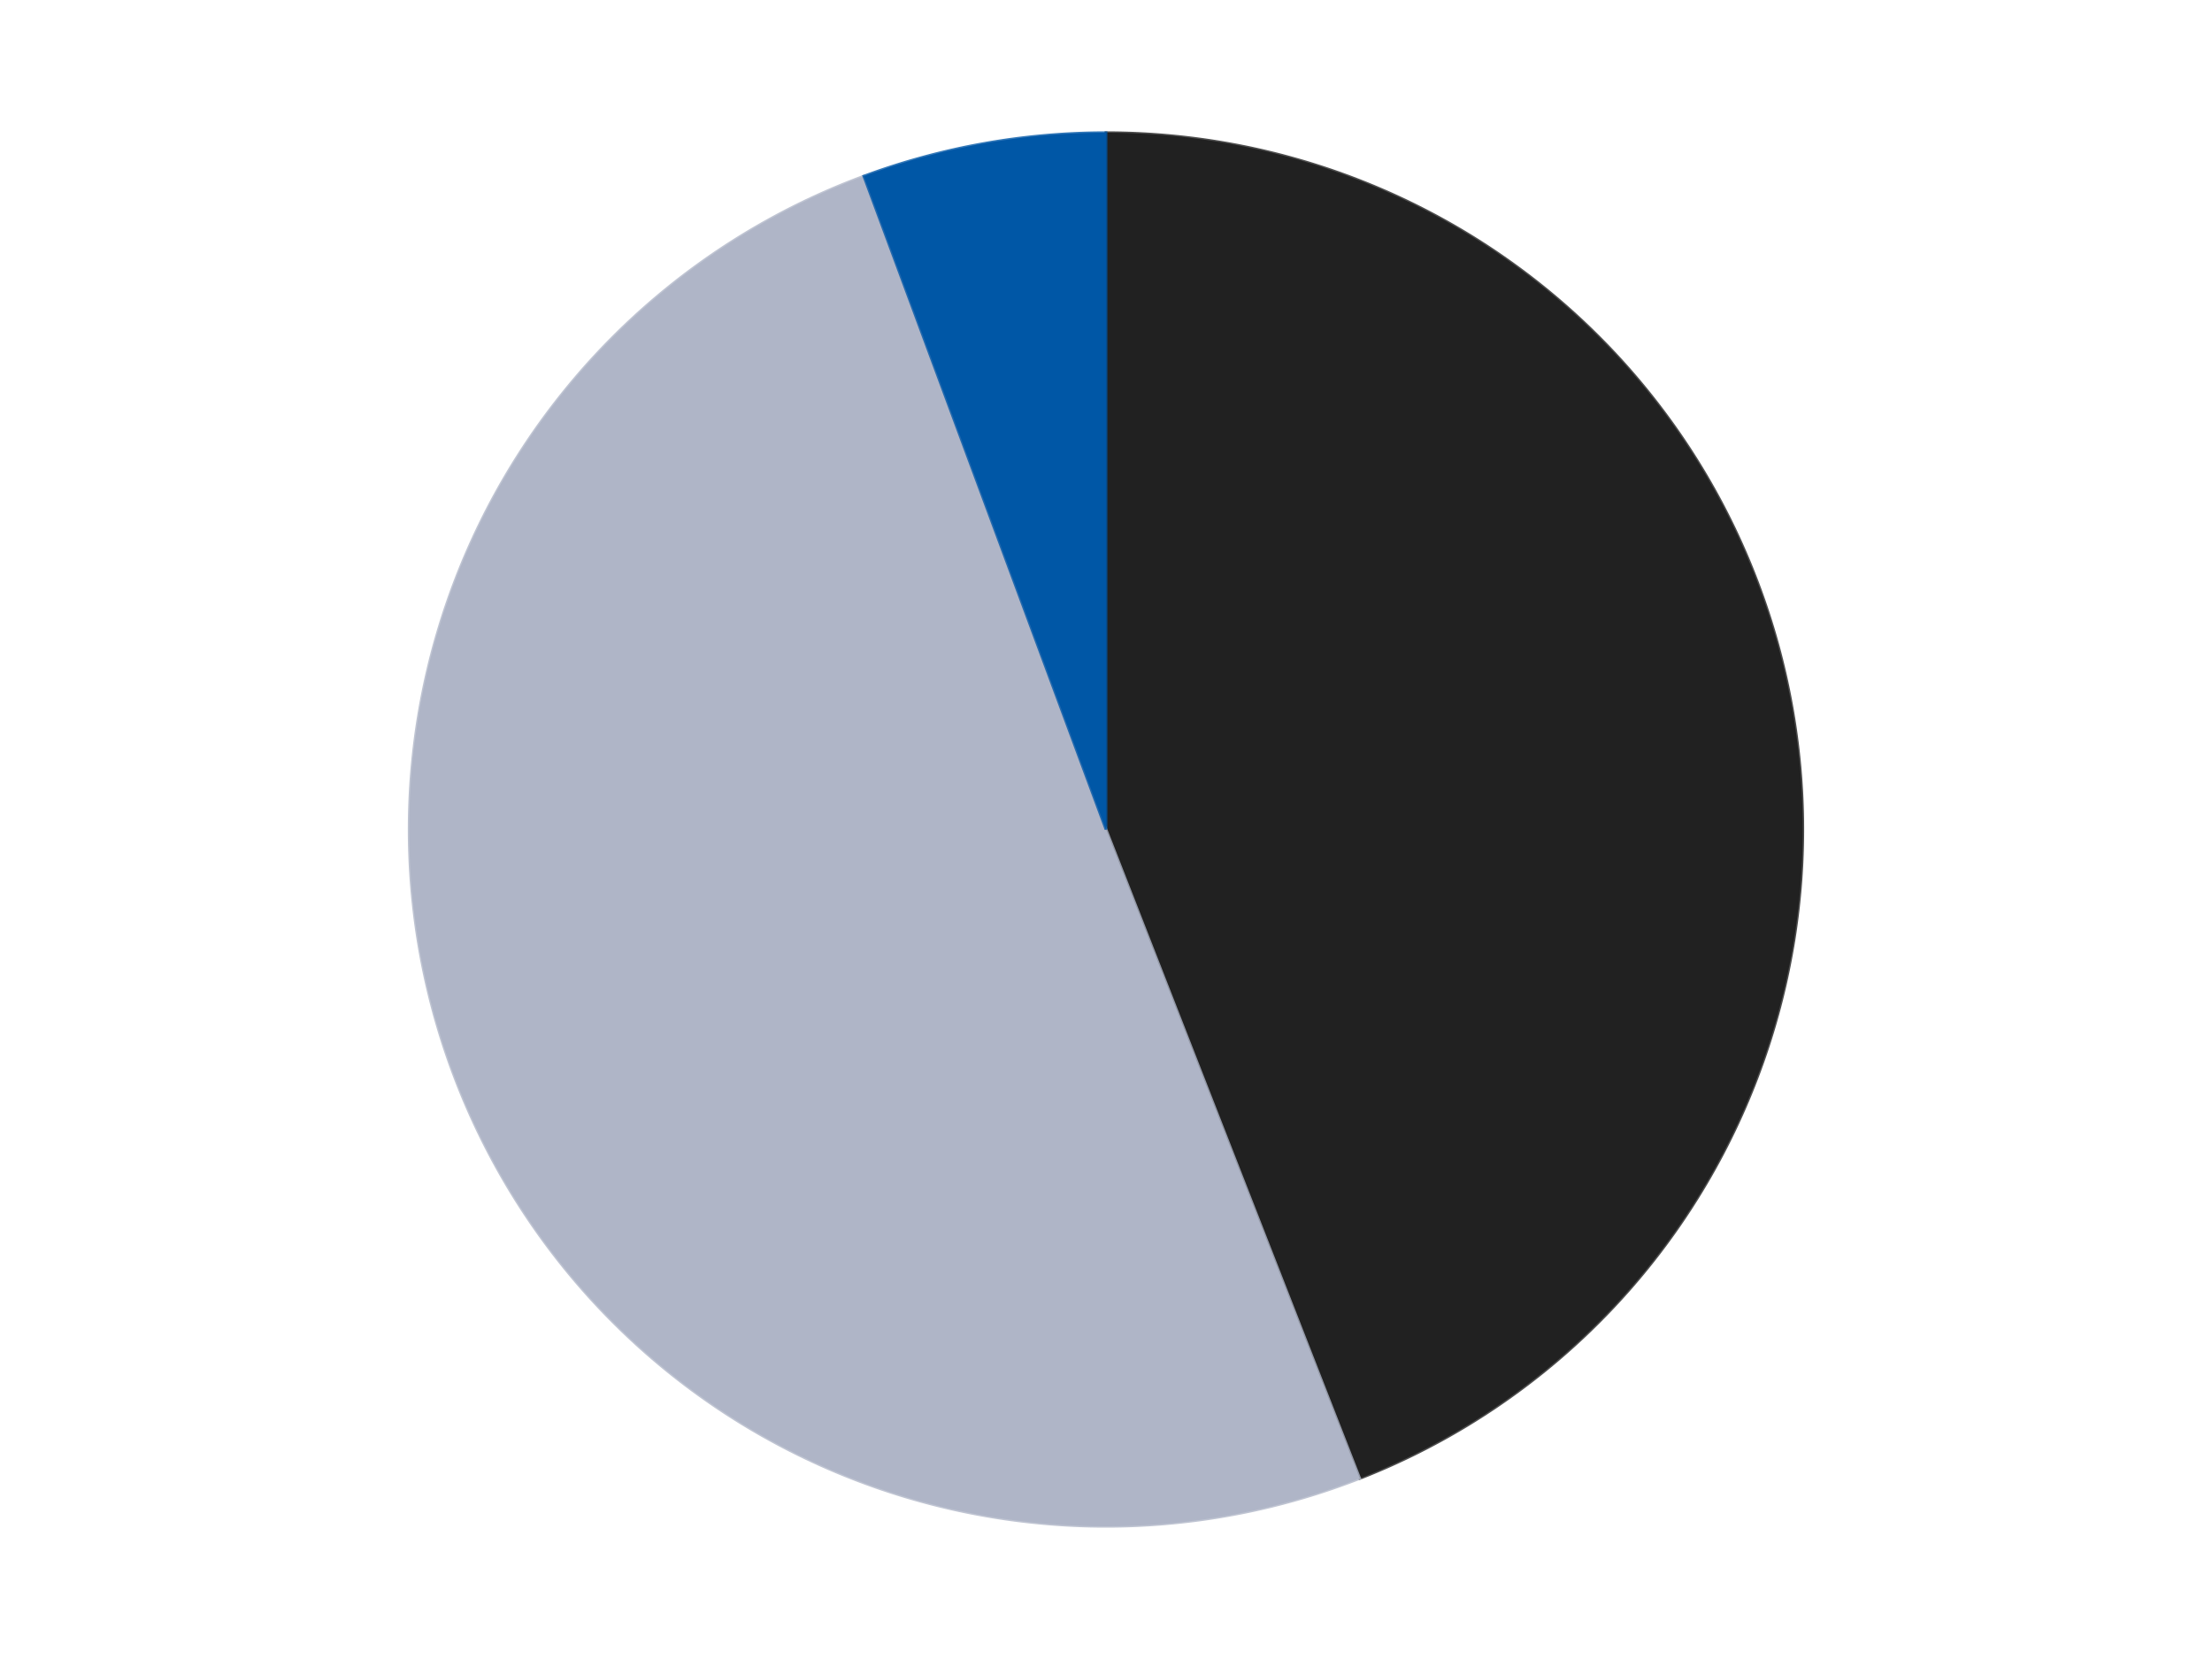 <?xml version='1.0' encoding='utf-8'?>
<svg xmlns="http://www.w3.org/2000/svg" xmlns:xlink="http://www.w3.org/1999/xlink" id="chart-55cd71e1-dec3-4477-97ce-bcdac4d70c15" class="pygal-chart" viewBox="0 0 800 600"><!--Generated with pygal 3.0.4 (lxml) ©Kozea 2012-2016 on 2024-07-07--><!--http://pygal.org--><!--http://github.com/Kozea/pygal--><defs><style type="text/css">#chart-55cd71e1-dec3-4477-97ce-bcdac4d70c15{-webkit-user-select:none;-webkit-font-smoothing:antialiased;font-family:Consolas,"Liberation Mono",Menlo,Courier,monospace}#chart-55cd71e1-dec3-4477-97ce-bcdac4d70c15 .title{font-family:Consolas,"Liberation Mono",Menlo,Courier,monospace;font-size:16px}#chart-55cd71e1-dec3-4477-97ce-bcdac4d70c15 .legends .legend text{font-family:Consolas,"Liberation Mono",Menlo,Courier,monospace;font-size:14px}#chart-55cd71e1-dec3-4477-97ce-bcdac4d70c15 .axis text{font-family:Consolas,"Liberation Mono",Menlo,Courier,monospace;font-size:10px}#chart-55cd71e1-dec3-4477-97ce-bcdac4d70c15 .axis text.major{font-family:Consolas,"Liberation Mono",Menlo,Courier,monospace;font-size:10px}#chart-55cd71e1-dec3-4477-97ce-bcdac4d70c15 .text-overlay text.value{font-family:Consolas,"Liberation Mono",Menlo,Courier,monospace;font-size:16px}#chart-55cd71e1-dec3-4477-97ce-bcdac4d70c15 .text-overlay text.label{font-family:Consolas,"Liberation Mono",Menlo,Courier,monospace;font-size:10px}#chart-55cd71e1-dec3-4477-97ce-bcdac4d70c15 .tooltip{font-family:Consolas,"Liberation Mono",Menlo,Courier,monospace;font-size:14px}#chart-55cd71e1-dec3-4477-97ce-bcdac4d70c15 text.no_data{font-family:Consolas,"Liberation Mono",Menlo,Courier,monospace;font-size:64px}
#chart-55cd71e1-dec3-4477-97ce-bcdac4d70c15{background-color:transparent}#chart-55cd71e1-dec3-4477-97ce-bcdac4d70c15 path,#chart-55cd71e1-dec3-4477-97ce-bcdac4d70c15 line,#chart-55cd71e1-dec3-4477-97ce-bcdac4d70c15 rect,#chart-55cd71e1-dec3-4477-97ce-bcdac4d70c15 circle{-webkit-transition:150ms;-moz-transition:150ms;transition:150ms}#chart-55cd71e1-dec3-4477-97ce-bcdac4d70c15 .graph &gt; .background{fill:transparent}#chart-55cd71e1-dec3-4477-97ce-bcdac4d70c15 .plot &gt; .background{fill:transparent}#chart-55cd71e1-dec3-4477-97ce-bcdac4d70c15 .graph{fill:rgba(0,0,0,.87)}#chart-55cd71e1-dec3-4477-97ce-bcdac4d70c15 text.no_data{fill:rgba(0,0,0,1)}#chart-55cd71e1-dec3-4477-97ce-bcdac4d70c15 .title{fill:rgba(0,0,0,1)}#chart-55cd71e1-dec3-4477-97ce-bcdac4d70c15 .legends .legend text{fill:rgba(0,0,0,.87)}#chart-55cd71e1-dec3-4477-97ce-bcdac4d70c15 .legends .legend:hover text{fill:rgba(0,0,0,1)}#chart-55cd71e1-dec3-4477-97ce-bcdac4d70c15 .axis .line{stroke:rgba(0,0,0,1)}#chart-55cd71e1-dec3-4477-97ce-bcdac4d70c15 .axis .guide.line{stroke:rgba(0,0,0,.54)}#chart-55cd71e1-dec3-4477-97ce-bcdac4d70c15 .axis .major.line{stroke:rgba(0,0,0,.87)}#chart-55cd71e1-dec3-4477-97ce-bcdac4d70c15 .axis text.major{fill:rgba(0,0,0,1)}#chart-55cd71e1-dec3-4477-97ce-bcdac4d70c15 .axis.y .guides:hover .guide.line,#chart-55cd71e1-dec3-4477-97ce-bcdac4d70c15 .line-graph .axis.x .guides:hover .guide.line,#chart-55cd71e1-dec3-4477-97ce-bcdac4d70c15 .stackedline-graph .axis.x .guides:hover .guide.line,#chart-55cd71e1-dec3-4477-97ce-bcdac4d70c15 .xy-graph .axis.x .guides:hover .guide.line{stroke:rgba(0,0,0,1)}#chart-55cd71e1-dec3-4477-97ce-bcdac4d70c15 .axis .guides:hover text{fill:rgba(0,0,0,1)}#chart-55cd71e1-dec3-4477-97ce-bcdac4d70c15 .reactive{fill-opacity:1.0;stroke-opacity:.8;stroke-width:1}#chart-55cd71e1-dec3-4477-97ce-bcdac4d70c15 .ci{stroke:rgba(0,0,0,.87)}#chart-55cd71e1-dec3-4477-97ce-bcdac4d70c15 .reactive.active,#chart-55cd71e1-dec3-4477-97ce-bcdac4d70c15 .active .reactive{fill-opacity:0.6;stroke-opacity:.9;stroke-width:4}#chart-55cd71e1-dec3-4477-97ce-bcdac4d70c15 .ci .reactive.active{stroke-width:1.5}#chart-55cd71e1-dec3-4477-97ce-bcdac4d70c15 .series text{fill:rgba(0,0,0,1)}#chart-55cd71e1-dec3-4477-97ce-bcdac4d70c15 .tooltip rect{fill:transparent;stroke:rgba(0,0,0,1);-webkit-transition:opacity 150ms;-moz-transition:opacity 150ms;transition:opacity 150ms}#chart-55cd71e1-dec3-4477-97ce-bcdac4d70c15 .tooltip .label{fill:rgba(0,0,0,.87)}#chart-55cd71e1-dec3-4477-97ce-bcdac4d70c15 .tooltip .label{fill:rgba(0,0,0,.87)}#chart-55cd71e1-dec3-4477-97ce-bcdac4d70c15 .tooltip .legend{font-size:.8em;fill:rgba(0,0,0,.54)}#chart-55cd71e1-dec3-4477-97ce-bcdac4d70c15 .tooltip .x_label{font-size:.6em;fill:rgba(0,0,0,1)}#chart-55cd71e1-dec3-4477-97ce-bcdac4d70c15 .tooltip .xlink{font-size:.5em;text-decoration:underline}#chart-55cd71e1-dec3-4477-97ce-bcdac4d70c15 .tooltip .value{font-size:1.5em}#chart-55cd71e1-dec3-4477-97ce-bcdac4d70c15 .bound{font-size:.5em}#chart-55cd71e1-dec3-4477-97ce-bcdac4d70c15 .max-value{font-size:.75em;fill:rgba(0,0,0,.54)}#chart-55cd71e1-dec3-4477-97ce-bcdac4d70c15 .map-element{fill:transparent;stroke:rgba(0,0,0,.54) !important}#chart-55cd71e1-dec3-4477-97ce-bcdac4d70c15 .map-element .reactive{fill-opacity:inherit;stroke-opacity:inherit}#chart-55cd71e1-dec3-4477-97ce-bcdac4d70c15 .color-0,#chart-55cd71e1-dec3-4477-97ce-bcdac4d70c15 .color-0 a:visited{stroke:#F44336;fill:#F44336}#chart-55cd71e1-dec3-4477-97ce-bcdac4d70c15 .color-1,#chart-55cd71e1-dec3-4477-97ce-bcdac4d70c15 .color-1 a:visited{stroke:#3F51B5;fill:#3F51B5}#chart-55cd71e1-dec3-4477-97ce-bcdac4d70c15 .color-2,#chart-55cd71e1-dec3-4477-97ce-bcdac4d70c15 .color-2 a:visited{stroke:#009688;fill:#009688}#chart-55cd71e1-dec3-4477-97ce-bcdac4d70c15 .text-overlay .color-0 text{fill:black}#chart-55cd71e1-dec3-4477-97ce-bcdac4d70c15 .text-overlay .color-1 text{fill:black}#chart-55cd71e1-dec3-4477-97ce-bcdac4d70c15 .text-overlay .color-2 text{fill:black}
#chart-55cd71e1-dec3-4477-97ce-bcdac4d70c15 text.no_data{text-anchor:middle}#chart-55cd71e1-dec3-4477-97ce-bcdac4d70c15 .guide.line{fill:none}#chart-55cd71e1-dec3-4477-97ce-bcdac4d70c15 .centered{text-anchor:middle}#chart-55cd71e1-dec3-4477-97ce-bcdac4d70c15 .title{text-anchor:middle}#chart-55cd71e1-dec3-4477-97ce-bcdac4d70c15 .legends .legend text{fill-opacity:1}#chart-55cd71e1-dec3-4477-97ce-bcdac4d70c15 .axis.x text{text-anchor:middle}#chart-55cd71e1-dec3-4477-97ce-bcdac4d70c15 .axis.x:not(.web) text[transform]{text-anchor:start}#chart-55cd71e1-dec3-4477-97ce-bcdac4d70c15 .axis.x:not(.web) text[transform].backwards{text-anchor:end}#chart-55cd71e1-dec3-4477-97ce-bcdac4d70c15 .axis.y text{text-anchor:end}#chart-55cd71e1-dec3-4477-97ce-bcdac4d70c15 .axis.y text[transform].backwards{text-anchor:start}#chart-55cd71e1-dec3-4477-97ce-bcdac4d70c15 .axis.y2 text{text-anchor:start}#chart-55cd71e1-dec3-4477-97ce-bcdac4d70c15 .axis.y2 text[transform].backwards{text-anchor:end}#chart-55cd71e1-dec3-4477-97ce-bcdac4d70c15 .axis .guide.line{stroke-dasharray:4,4;stroke:black}#chart-55cd71e1-dec3-4477-97ce-bcdac4d70c15 .axis .major.guide.line{stroke-dasharray:6,6;stroke:black}#chart-55cd71e1-dec3-4477-97ce-bcdac4d70c15 .horizontal .axis.y .guide.line,#chart-55cd71e1-dec3-4477-97ce-bcdac4d70c15 .horizontal .axis.y2 .guide.line,#chart-55cd71e1-dec3-4477-97ce-bcdac4d70c15 .vertical .axis.x .guide.line{opacity:0}#chart-55cd71e1-dec3-4477-97ce-bcdac4d70c15 .horizontal .axis.always_show .guide.line,#chart-55cd71e1-dec3-4477-97ce-bcdac4d70c15 .vertical .axis.always_show .guide.line{opacity:1 !important}#chart-55cd71e1-dec3-4477-97ce-bcdac4d70c15 .axis.y .guides:hover .guide.line,#chart-55cd71e1-dec3-4477-97ce-bcdac4d70c15 .axis.y2 .guides:hover .guide.line,#chart-55cd71e1-dec3-4477-97ce-bcdac4d70c15 .axis.x .guides:hover .guide.line{opacity:1}#chart-55cd71e1-dec3-4477-97ce-bcdac4d70c15 .axis .guides:hover text{opacity:1}#chart-55cd71e1-dec3-4477-97ce-bcdac4d70c15 .nofill{fill:none}#chart-55cd71e1-dec3-4477-97ce-bcdac4d70c15 .subtle-fill{fill-opacity:.2}#chart-55cd71e1-dec3-4477-97ce-bcdac4d70c15 .dot{stroke-width:1px;fill-opacity:1;stroke-opacity:1}#chart-55cd71e1-dec3-4477-97ce-bcdac4d70c15 .dot.active{stroke-width:5px}#chart-55cd71e1-dec3-4477-97ce-bcdac4d70c15 .dot.negative{fill:transparent}#chart-55cd71e1-dec3-4477-97ce-bcdac4d70c15 text,#chart-55cd71e1-dec3-4477-97ce-bcdac4d70c15 tspan{stroke:none !important}#chart-55cd71e1-dec3-4477-97ce-bcdac4d70c15 .series text.active{opacity:1}#chart-55cd71e1-dec3-4477-97ce-bcdac4d70c15 .tooltip rect{fill-opacity:.95;stroke-width:.5}#chart-55cd71e1-dec3-4477-97ce-bcdac4d70c15 .tooltip text{fill-opacity:1}#chart-55cd71e1-dec3-4477-97ce-bcdac4d70c15 .showable{visibility:hidden}#chart-55cd71e1-dec3-4477-97ce-bcdac4d70c15 .showable.shown{visibility:visible}#chart-55cd71e1-dec3-4477-97ce-bcdac4d70c15 .gauge-background{fill:rgba(229,229,229,1);stroke:none}#chart-55cd71e1-dec3-4477-97ce-bcdac4d70c15 .bg-lines{stroke:transparent;stroke-width:2px}</style><script type="text/javascript">window.pygal = window.pygal || {};window.pygal.config = window.pygal.config || {};window.pygal.config['55cd71e1-dec3-4477-97ce-bcdac4d70c15'] = {"allow_interruptions": false, "box_mode": "extremes", "classes": ["pygal-chart"], "css": ["file://style.css", "file://graph.css"], "defs": [], "disable_xml_declaration": false, "dots_size": 2.5, "dynamic_print_values": false, "explicit_size": false, "fill": false, "force_uri_protocol": "https", "formatter": null, "half_pie": false, "height": 600, "include_x_axis": false, "inner_radius": 0, "interpolate": null, "interpolation_parameters": {}, "interpolation_precision": 250, "inverse_y_axis": false, "js": ["//kozea.github.io/pygal.js/2.0.x/pygal-tooltips.min.js"], "legend_at_bottom": false, "legend_at_bottom_columns": null, "legend_box_size": 12, "logarithmic": false, "margin": 20, "margin_bottom": null, "margin_left": null, "margin_right": null, "margin_top": null, "max_scale": 16, "min_scale": 4, "missing_value_fill_truncation": "x", "no_data_text": "No data", "no_prefix": false, "order_min": null, "pretty_print": false, "print_labels": false, "print_values": false, "print_values_position": "center", "print_zeroes": true, "range": null, "rounded_bars": null, "secondary_range": null, "show_dots": true, "show_legend": false, "show_minor_x_labels": true, "show_minor_y_labels": true, "show_only_major_dots": false, "show_x_guides": false, "show_x_labels": true, "show_y_guides": true, "show_y_labels": true, "spacing": 10, "stack_from_top": false, "strict": false, "stroke": true, "stroke_style": null, "style": {"background": "transparent", "ci_colors": [], "colors": ["#F44336", "#3F51B5", "#009688", "#FFC107", "#FF5722", "#9C27B0", "#03A9F4", "#8BC34A", "#FF9800", "#E91E63", "#2196F3", "#4CAF50", "#FFEB3B", "#673AB7", "#00BCD4", "#CDDC39", "#9E9E9E", "#607D8B"], "dot_opacity": "1", "font_family": "Consolas, \"Liberation Mono\", Menlo, Courier, monospace", "foreground": "rgba(0, 0, 0, .87)", "foreground_strong": "rgba(0, 0, 0, 1)", "foreground_subtle": "rgba(0, 0, 0, .54)", "guide_stroke_color": "black", "guide_stroke_dasharray": "4,4", "label_font_family": "Consolas, \"Liberation Mono\", Menlo, Courier, monospace", "label_font_size": 10, "legend_font_family": "Consolas, \"Liberation Mono\", Menlo, Courier, monospace", "legend_font_size": 14, "major_guide_stroke_color": "black", "major_guide_stroke_dasharray": "6,6", "major_label_font_family": "Consolas, \"Liberation Mono\", Menlo, Courier, monospace", "major_label_font_size": 10, "no_data_font_family": "Consolas, \"Liberation Mono\", Menlo, Courier, monospace", "no_data_font_size": 64, "opacity": "1.0", "opacity_hover": "0.6", "plot_background": "transparent", "stroke_opacity": ".8", "stroke_opacity_hover": ".9", "stroke_width": "1", "stroke_width_hover": "4", "title_font_family": "Consolas, \"Liberation Mono\", Menlo, Courier, monospace", "title_font_size": 16, "tooltip_font_family": "Consolas, \"Liberation Mono\", Menlo, Courier, monospace", "tooltip_font_size": 14, "transition": "150ms", "value_background": "rgba(229, 229, 229, 1)", "value_colors": [], "value_font_family": "Consolas, \"Liberation Mono\", Menlo, Courier, monospace", "value_font_size": 16, "value_label_font_family": "Consolas, \"Liberation Mono\", Menlo, Courier, monospace", "value_label_font_size": 10}, "title": null, "tooltip_border_radius": 0, "tooltip_fancy_mode": true, "truncate_label": null, "truncate_legend": null, "width": 800, "x_label_rotation": 0, "x_labels": null, "x_labels_major": null, "x_labels_major_count": null, "x_labels_major_every": null, "x_title": null, "xrange": null, "y_label_rotation": 0, "y_labels": null, "y_labels_major": null, "y_labels_major_count": null, "y_labels_major_every": null, "y_title": null, "zero": 0, "legends": ["Black", "Light Bluish Gray", "Blue"]}</script><script type="text/javascript" xlink:href="https://kozea.github.io/pygal.js/2.0.x/pygal-tooltips.min.js"/></defs><title>Pygal</title><g class="graph pie-graph vertical"><rect x="0" y="0" width="800" height="600" class="background"/><g transform="translate(20, 20)" class="plot"><rect x="0" y="0" width="760" height="560" class="background"/><g class="series serie-0 color-0"><g class="slices"><g class="slice" style="fill: #212121; stroke: #212121"><path d="M380 28 A252 252 0 0 1 471.768 514.697 L380 280 A0 0 0 0 0 380 280 z" class="slice reactive tooltip-trigger"/><desc class="value">156</desc><desc class="x centered">503.8181996986576</desc><desc class="y centered">256.6536207650236</desc></g></g></g><g class="series serie-1 color-1"><g class="slices"><g class="slice" style="fill: #AFB5C7; stroke: #AFB5C7"><path d="M471.768 514.697 A252 252 0 1 1 292.411 43.712 L380 280 A0 0 0 1 0 380 280 z" class="slice reactive tooltip-trigger"/><desc class="value">178</desc><desc class="x centered">262.24906583261344</desc><desc class="y centered">324.8410247731673</desc></g></g></g><g class="series serie-2 color-2"><g class="slices"><g class="slice" style="fill: #0057A6; stroke: #0057A6"><path d="M292.411 43.712 A252 252 0 0 1 380 28 L380 280 A0 0 0 0 0 380 280 z" class="slice reactive tooltip-trigger"/><desc class="value">20</desc><desc class="x centered">357.7533571768895</desc><desc class="y centered">155.97949007079134</desc></g></g></g></g><g class="titles"/><g transform="translate(20, 20)" class="plot overlay"><g class="series serie-0 color-0"/><g class="series serie-1 color-1"/><g class="series serie-2 color-2"/></g><g transform="translate(20, 20)" class="plot text-overlay"><g class="series serie-0 color-0"/><g class="series serie-1 color-1"/><g class="series serie-2 color-2"/></g><g transform="translate(20, 20)" class="plot tooltip-overlay"><g transform="translate(0 0)" style="opacity: 0" class="tooltip"><rect rx="0" ry="0" width="0" height="0" class="tooltip-box"/><g class="text"/></g></g></g></svg>